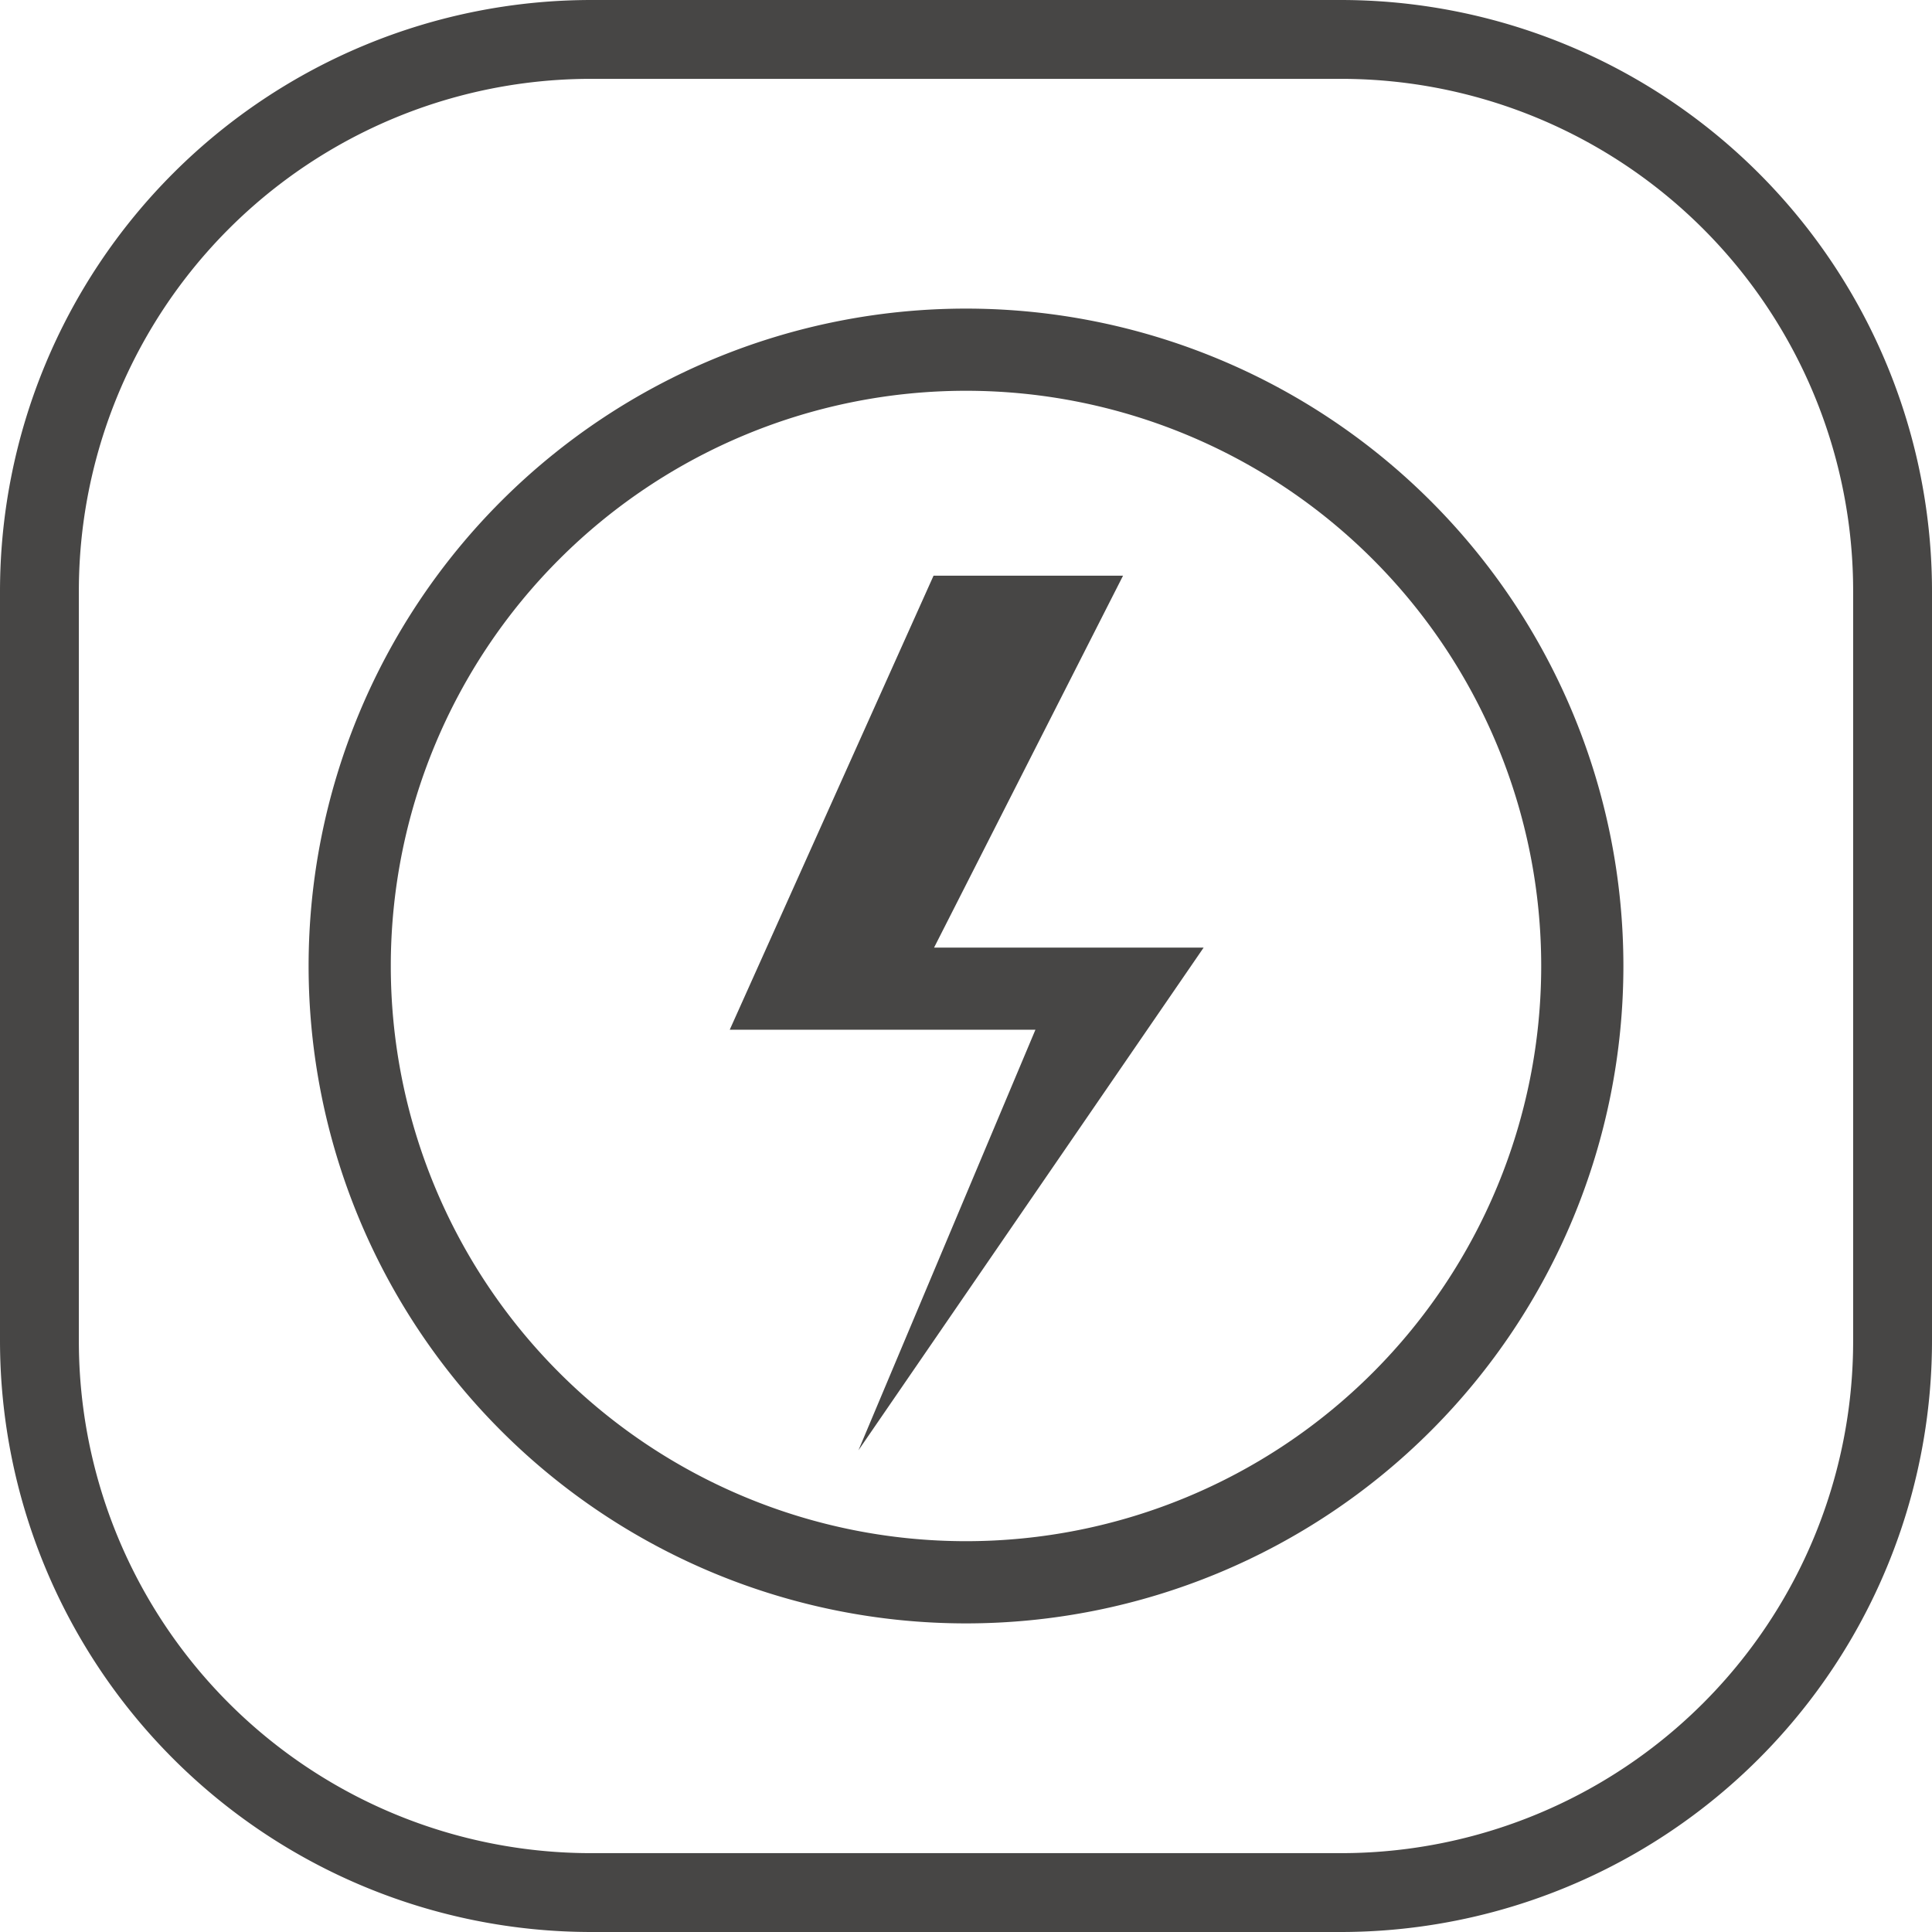 <svg xmlns="http://www.w3.org/2000/svg" width="98" height="98" viewBox="0 0 98 98">
  <g id="组_16945" data-name="组 16945" transform="translate(-62 -3693)">
    <path id="路径_2212" data-name="路径 2212" d="M97.346,64A33.346,33.346,0,1,1,64,97.346,33.346,33.346,0,0,1,97.346,64Zm0,4.168a29.177,29.177,0,1,0,29.177,29.177A29.177,29.177,0,0,0,97.346,68.168Zm7.967,9.378L95.726,96.413H109.4l-17.51,25.5,8.978-21.335H85.362L95.7,77.547h9.614Z" transform="translate(13.654 3644.654)" fill="#474645"/>
    <g id="Present_wash" data-name="Present wash" transform="translate(-1000 -4505)">
      <path id="矩形_2108_-_轮廓" data-name="矩形 2108 - 轮廓" d="M30,4A25.975,25.975,0,0,0,4,30V68A25.975,25.975,0,0,0,30,94H68A25.975,25.975,0,0,0,94,68V30A25.975,25.975,0,0,0,68,4H30m0-4H68A30,30,0,0,1,98,30V68A30,30,0,0,1,68,98H30A30,30,0,0,1,0,68V30A30,30,0,0,1,30,0Z" transform="translate(1062 8198)" fill="#474645"/>
    </g>
  </g>
</svg>
